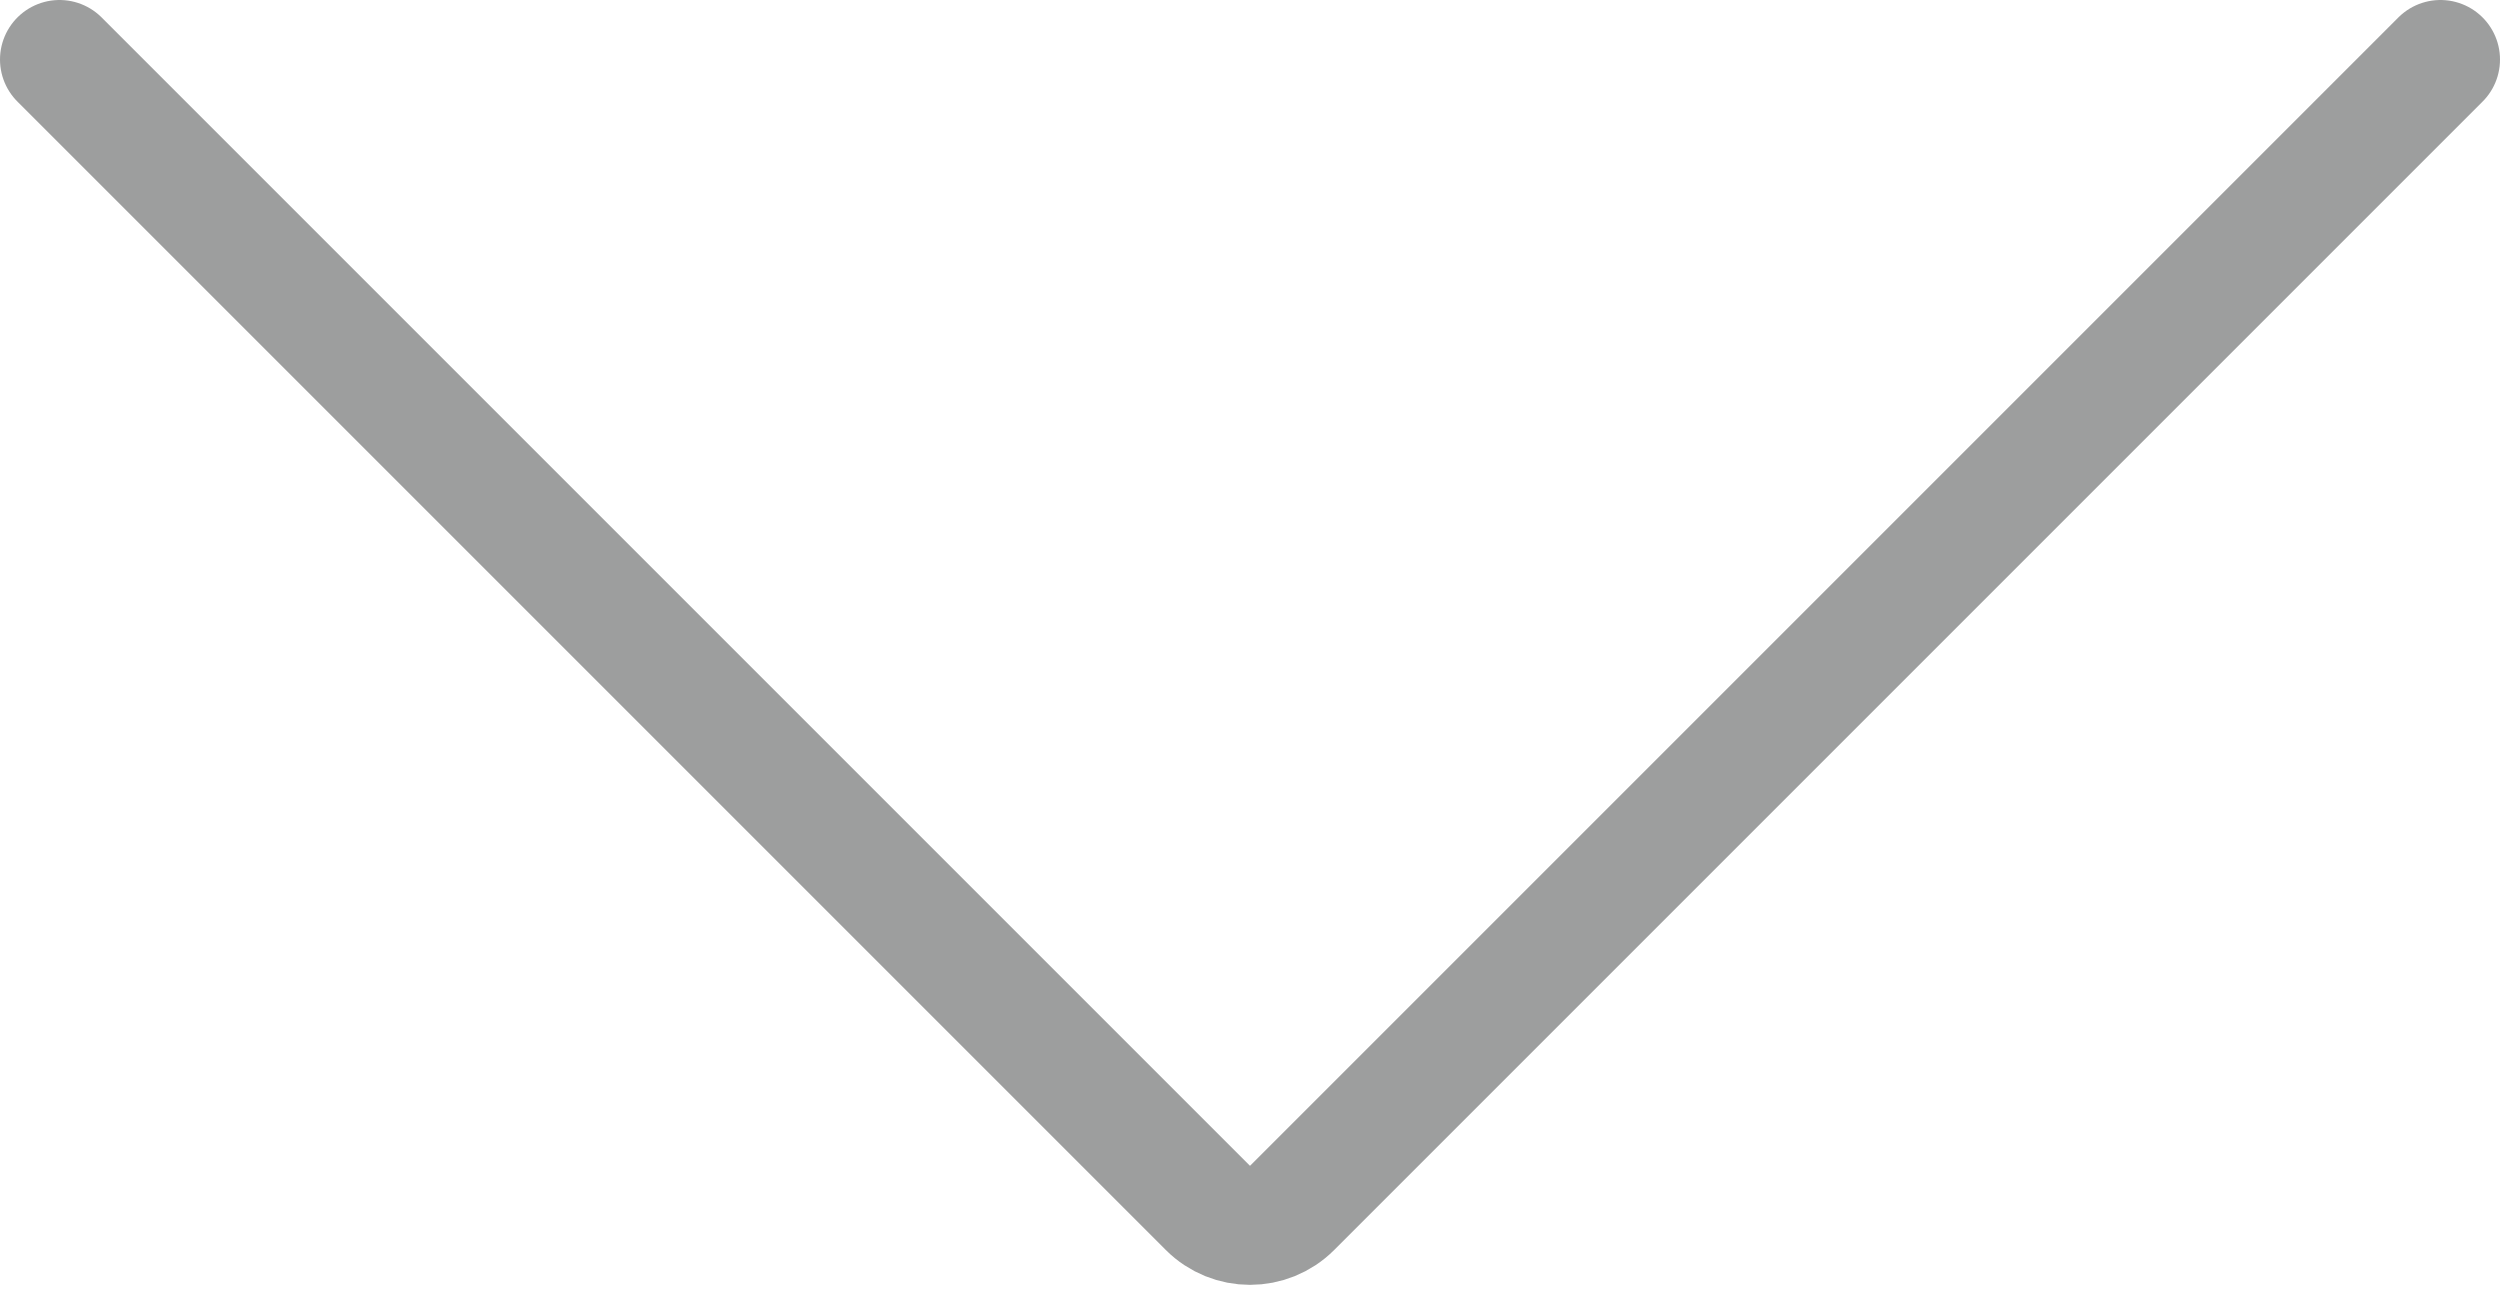 <svg width="42" height="22" viewBox="0 0 42 22" fill="none" xmlns="http://www.w3.org/2000/svg">
<path d="M41 1L31 11L21.707 20.293C21.317 20.683 20.683 20.683 20.293 20.293L1 1" stroke="#9D9E9E" stroke-width="2" stroke-linecap="round"/>
</svg>
